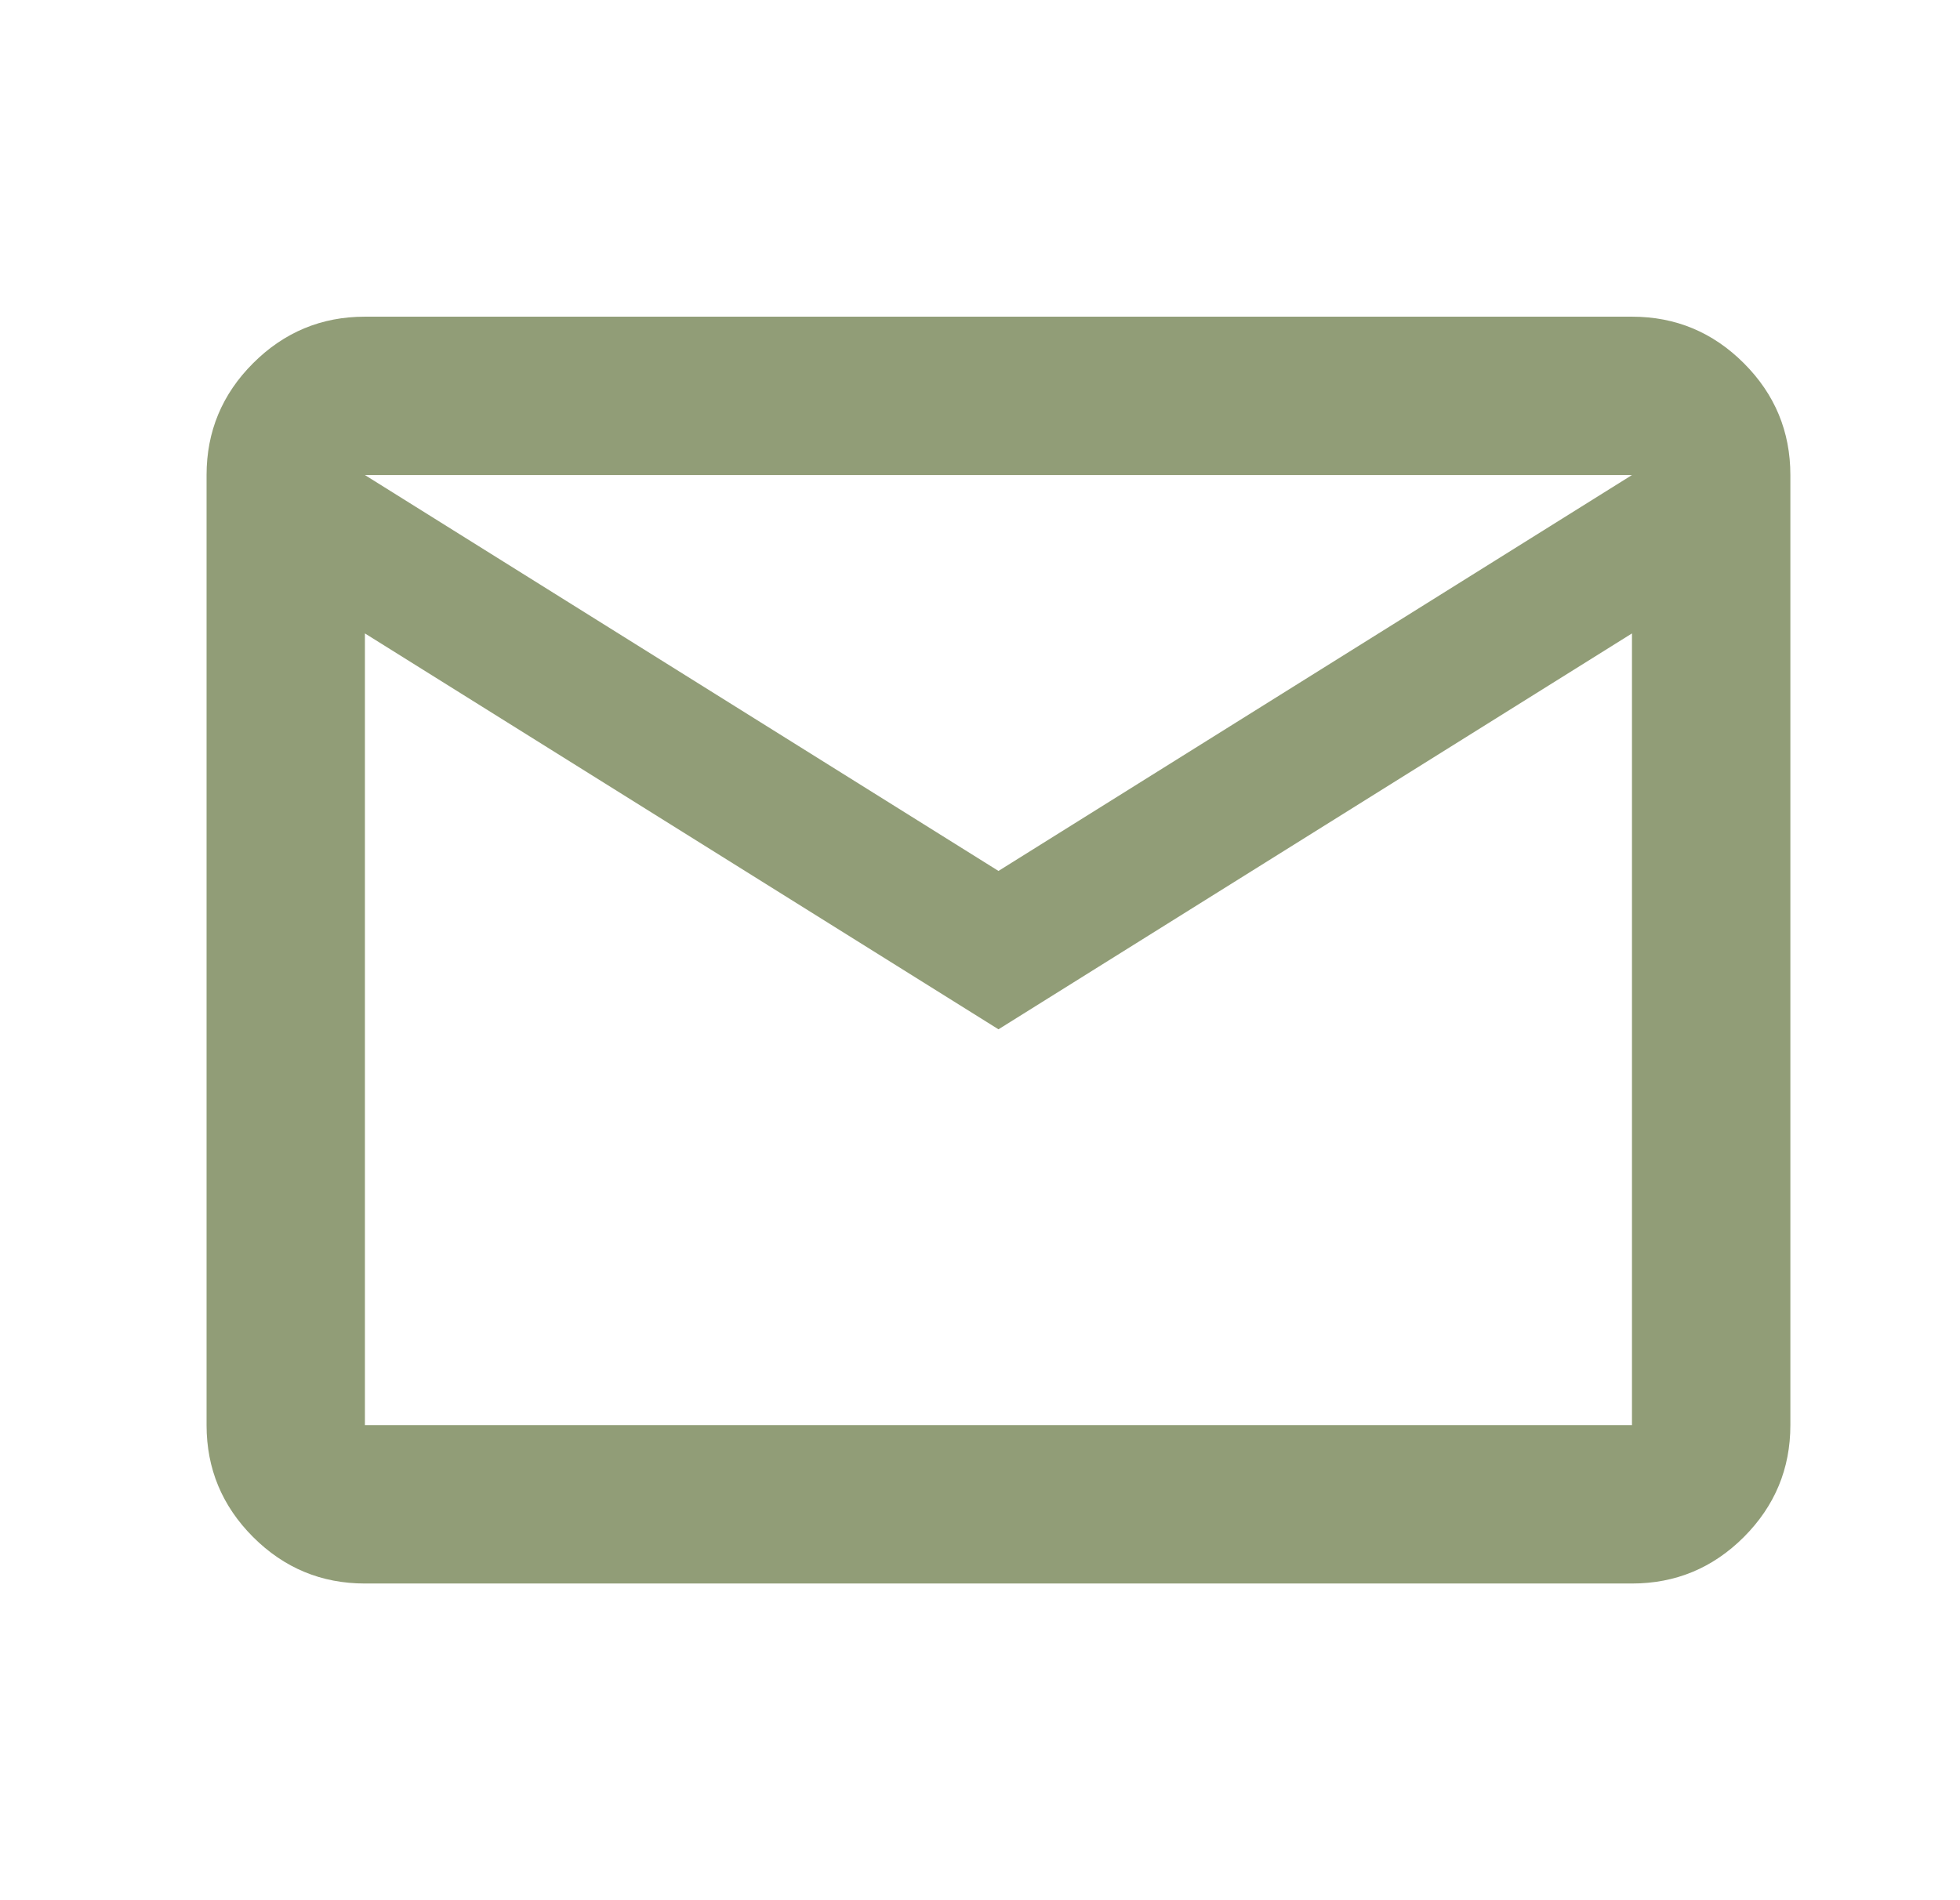 <?xml version="1.0" encoding="UTF-8"?>
<svg xmlns="http://www.w3.org/2000/svg" width="33" height="32" viewBox="0 0 33 32" fill="none">
  <path d="M6.144 26.667C5.411 26.667 4.783 26.406 4.261 25.884C3.739 25.361 3.478 24.733 3.478 24V8C3.478 7.267 3.739 6.639 4.261 6.117C4.783 5.595 5.411 5.333 6.144 5.333H27.477C28.211 5.333 28.839 5.595 29.361 6.117C29.883 6.639 30.144 7.267 30.144 8V24C30.144 24.733 29.883 25.361 29.361 25.884C28.839 26.406 28.211 26.667 27.477 26.667H6.144ZM16.811 17.334L6.144 10.667V24H27.477V10.667L16.811 17.334ZM16.811 14.667L27.477 8H6.144L16.811 14.667ZM6.144 10.667V8V24V10.667Z" fill="#919D77"></path>
</svg>
